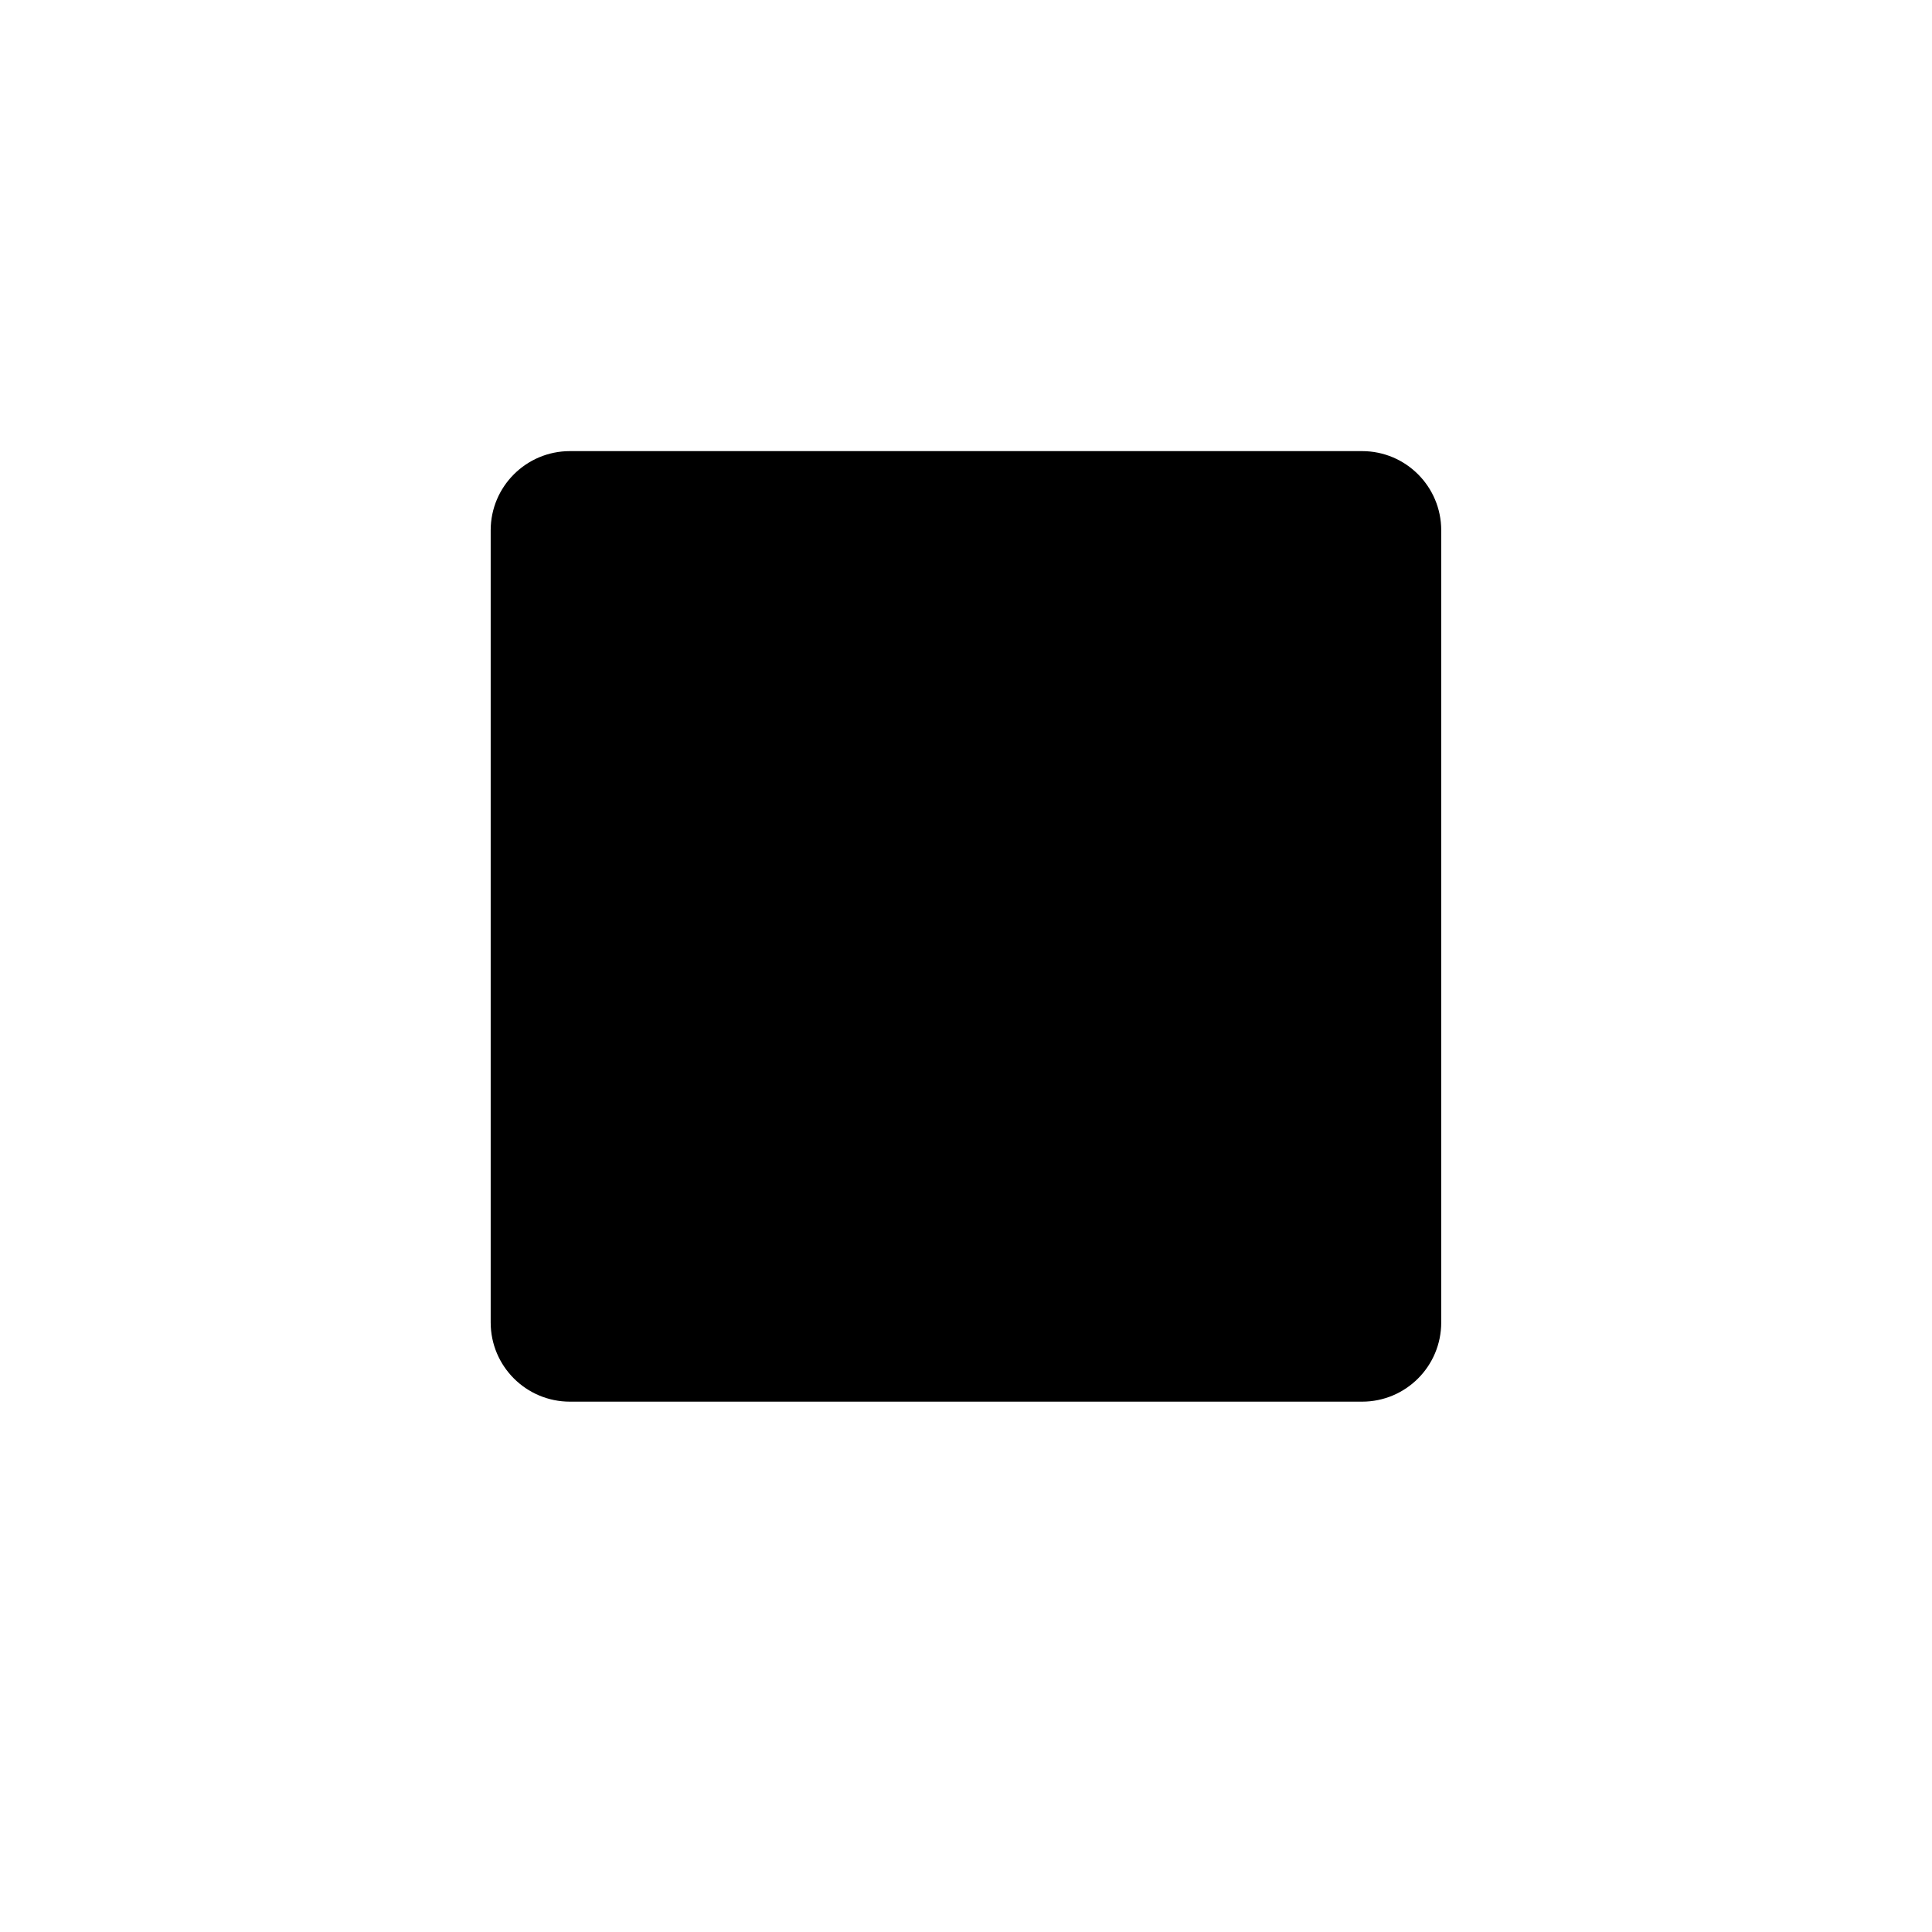 <?xml version="1.0" encoding="UTF-8"?>
<!-- Uploaded to: ICON Repo, www.iconrepo.com, Generator: ICON Repo Mixer Tools -->
<svg fill="#000000" width="800px" height="800px" version="1.1" viewBox="144 144 512 512" xmlns="http://www.w3.org/2000/svg">
 <path d="m295.04 263.55h209.92c11.598 0 20.98 9.395 20.98 20.992v209.92c0 11.602-9.383 20.992-20.98 20.992h-209.92c-11.598 0-21.004-9.391-21.004-20.992v-209.92c0-11.598 9.406-20.992 21.004-20.992" fill-rule="evenodd"/>
</svg>